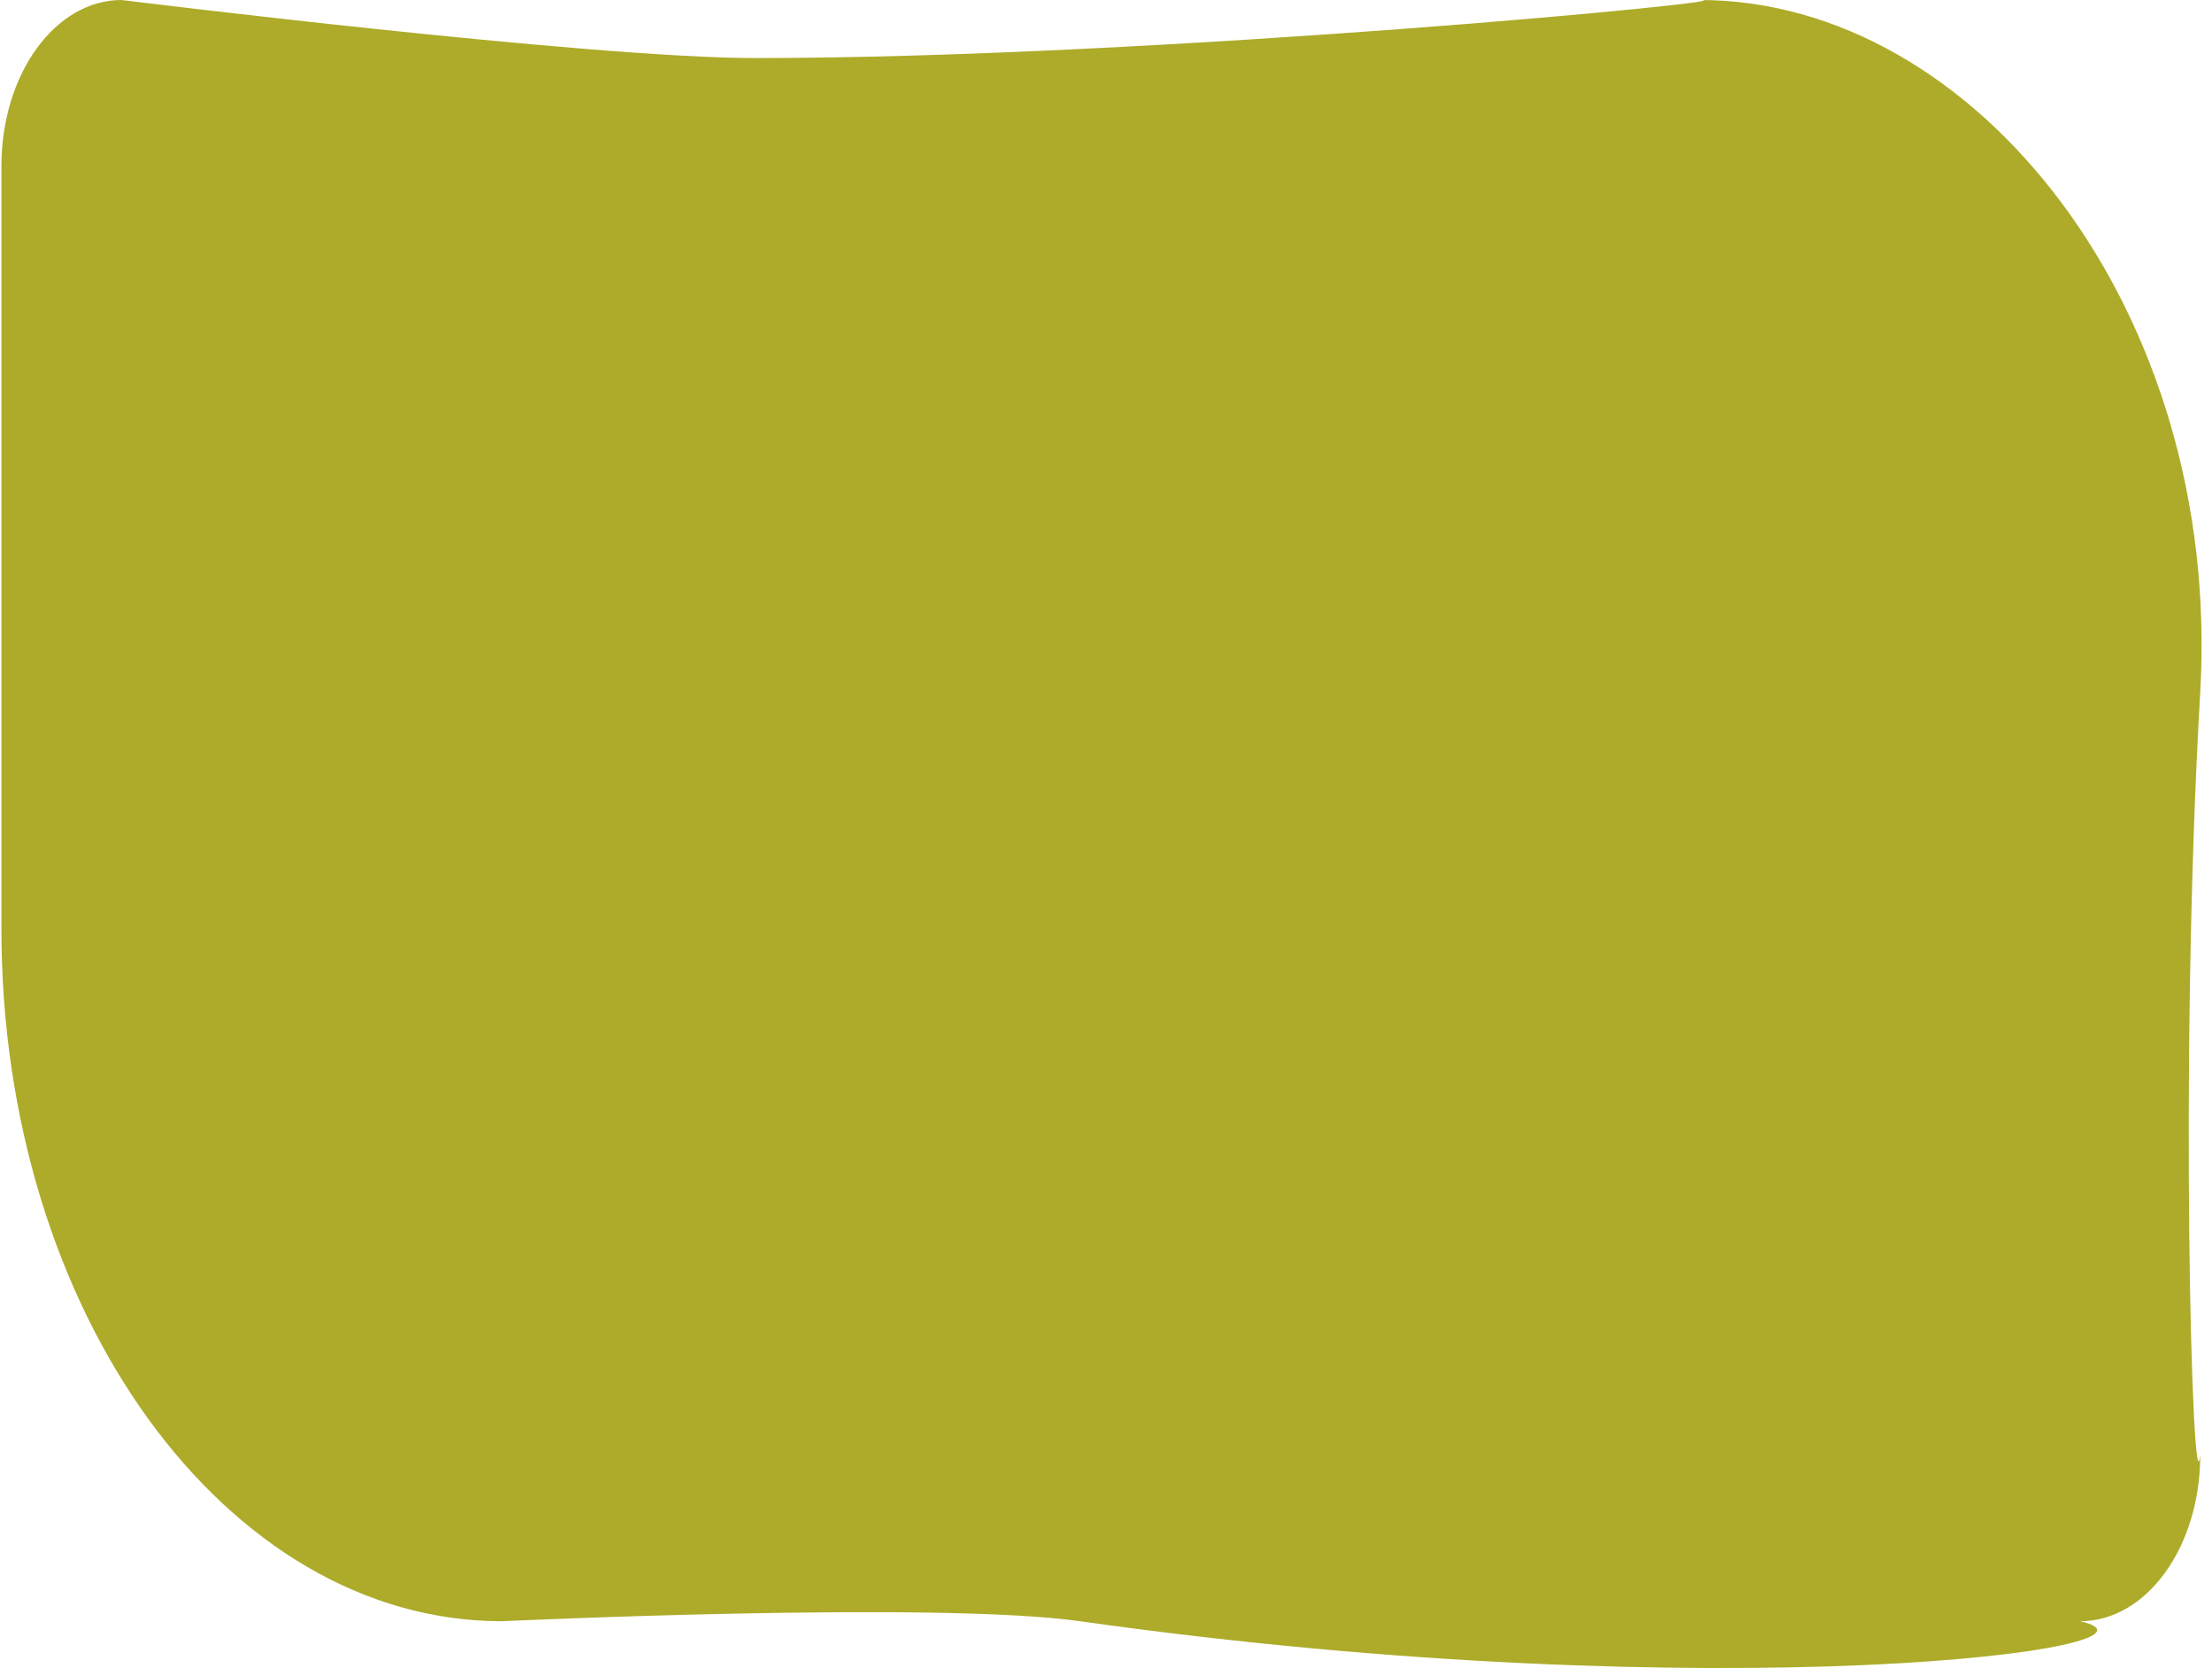 <svg width="187" height="141" viewBox="0 0 187 141" fill="none" xmlns="http://www.w3.org/2000/svg">
<path d="M175.848 137.044C185.488 139.255 145.706 144.716 91.299 137.044C79.144 135.321 42.442 137.044 42.442 137.044C19.071 137.044 0.12 110.877 0.12 78.534V14.043C0.12 6.274 4.658 0 10.277 0C10.277 0 49.801 4.908 63.861 4.908C97.6 4.908 149.021 0 143.684 0C167.054 0 187.862 26.297 186.005 58.51C184.194 89.586 185.346 128.56 186.005 123.002C186.005 130.771 181.467 137.044 175.848 137.044Z" fill="#ADAB29"/>
</svg>
